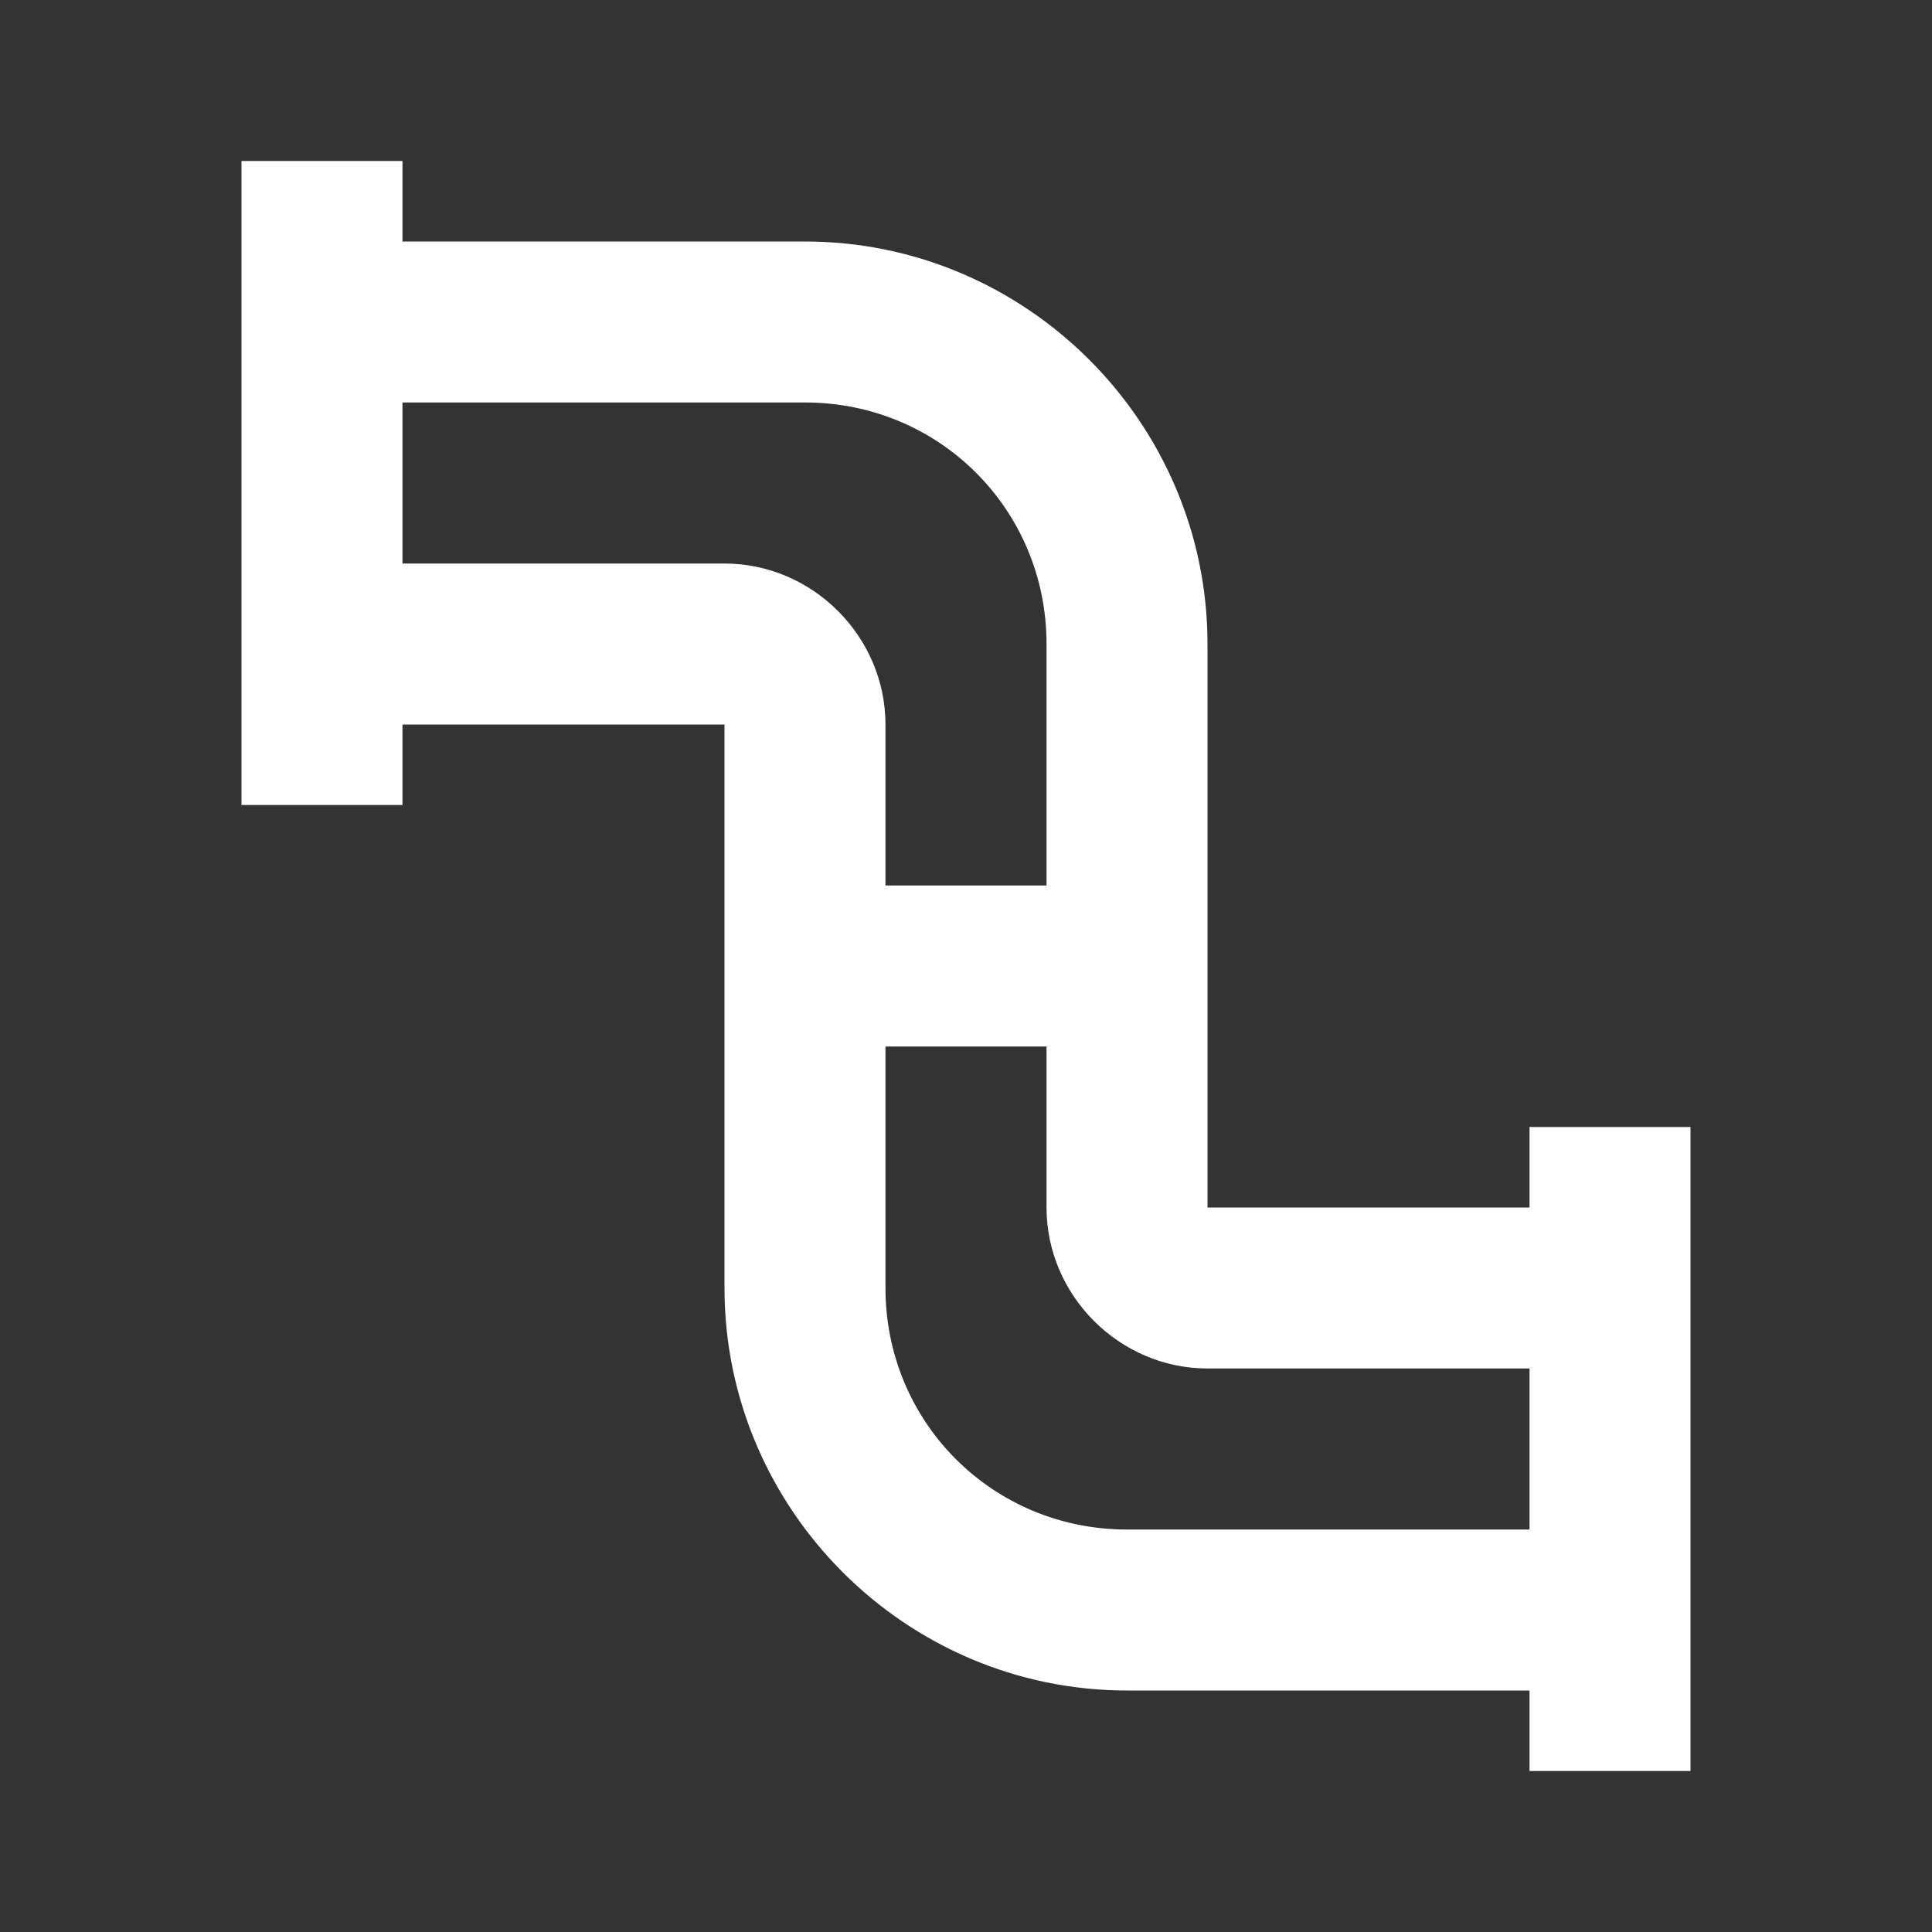 <?xml version="1.0" encoding="UTF-8"?>
<svg xmlns="http://www.w3.org/2000/svg" width="25" height="25" viewBox="0 0 25 25" fill="none">
  <rect x="0" y="0" width="25" height="25" fill="#333333" stroke="none"/>
  <path d="M3.125 2.083V10.417H5.208V9.375H9.375V16.667C9.375 19.531 11.719 21.875 14.583 21.875H19.792V22.917H21.875V14.583H19.792V15.625H15.625V8.333C15.625 5.469 13.281 3.125 10.417 3.125H5.208V2.083H3.125ZM5.208 5.208H10.417C12.155 5.208 13.542 6.595 13.542 8.333V11.458H11.458V9.375C11.458 8.236 10.514 7.292 9.375 7.292H5.208V5.208ZM11.458 13.542H13.542V15.625C13.542 16.764 14.486 17.708 15.625 17.708H19.792V19.792H14.583C12.845 19.792 11.458 18.405 11.458 16.667V13.542Z" fill="white"></path>
</svg>
